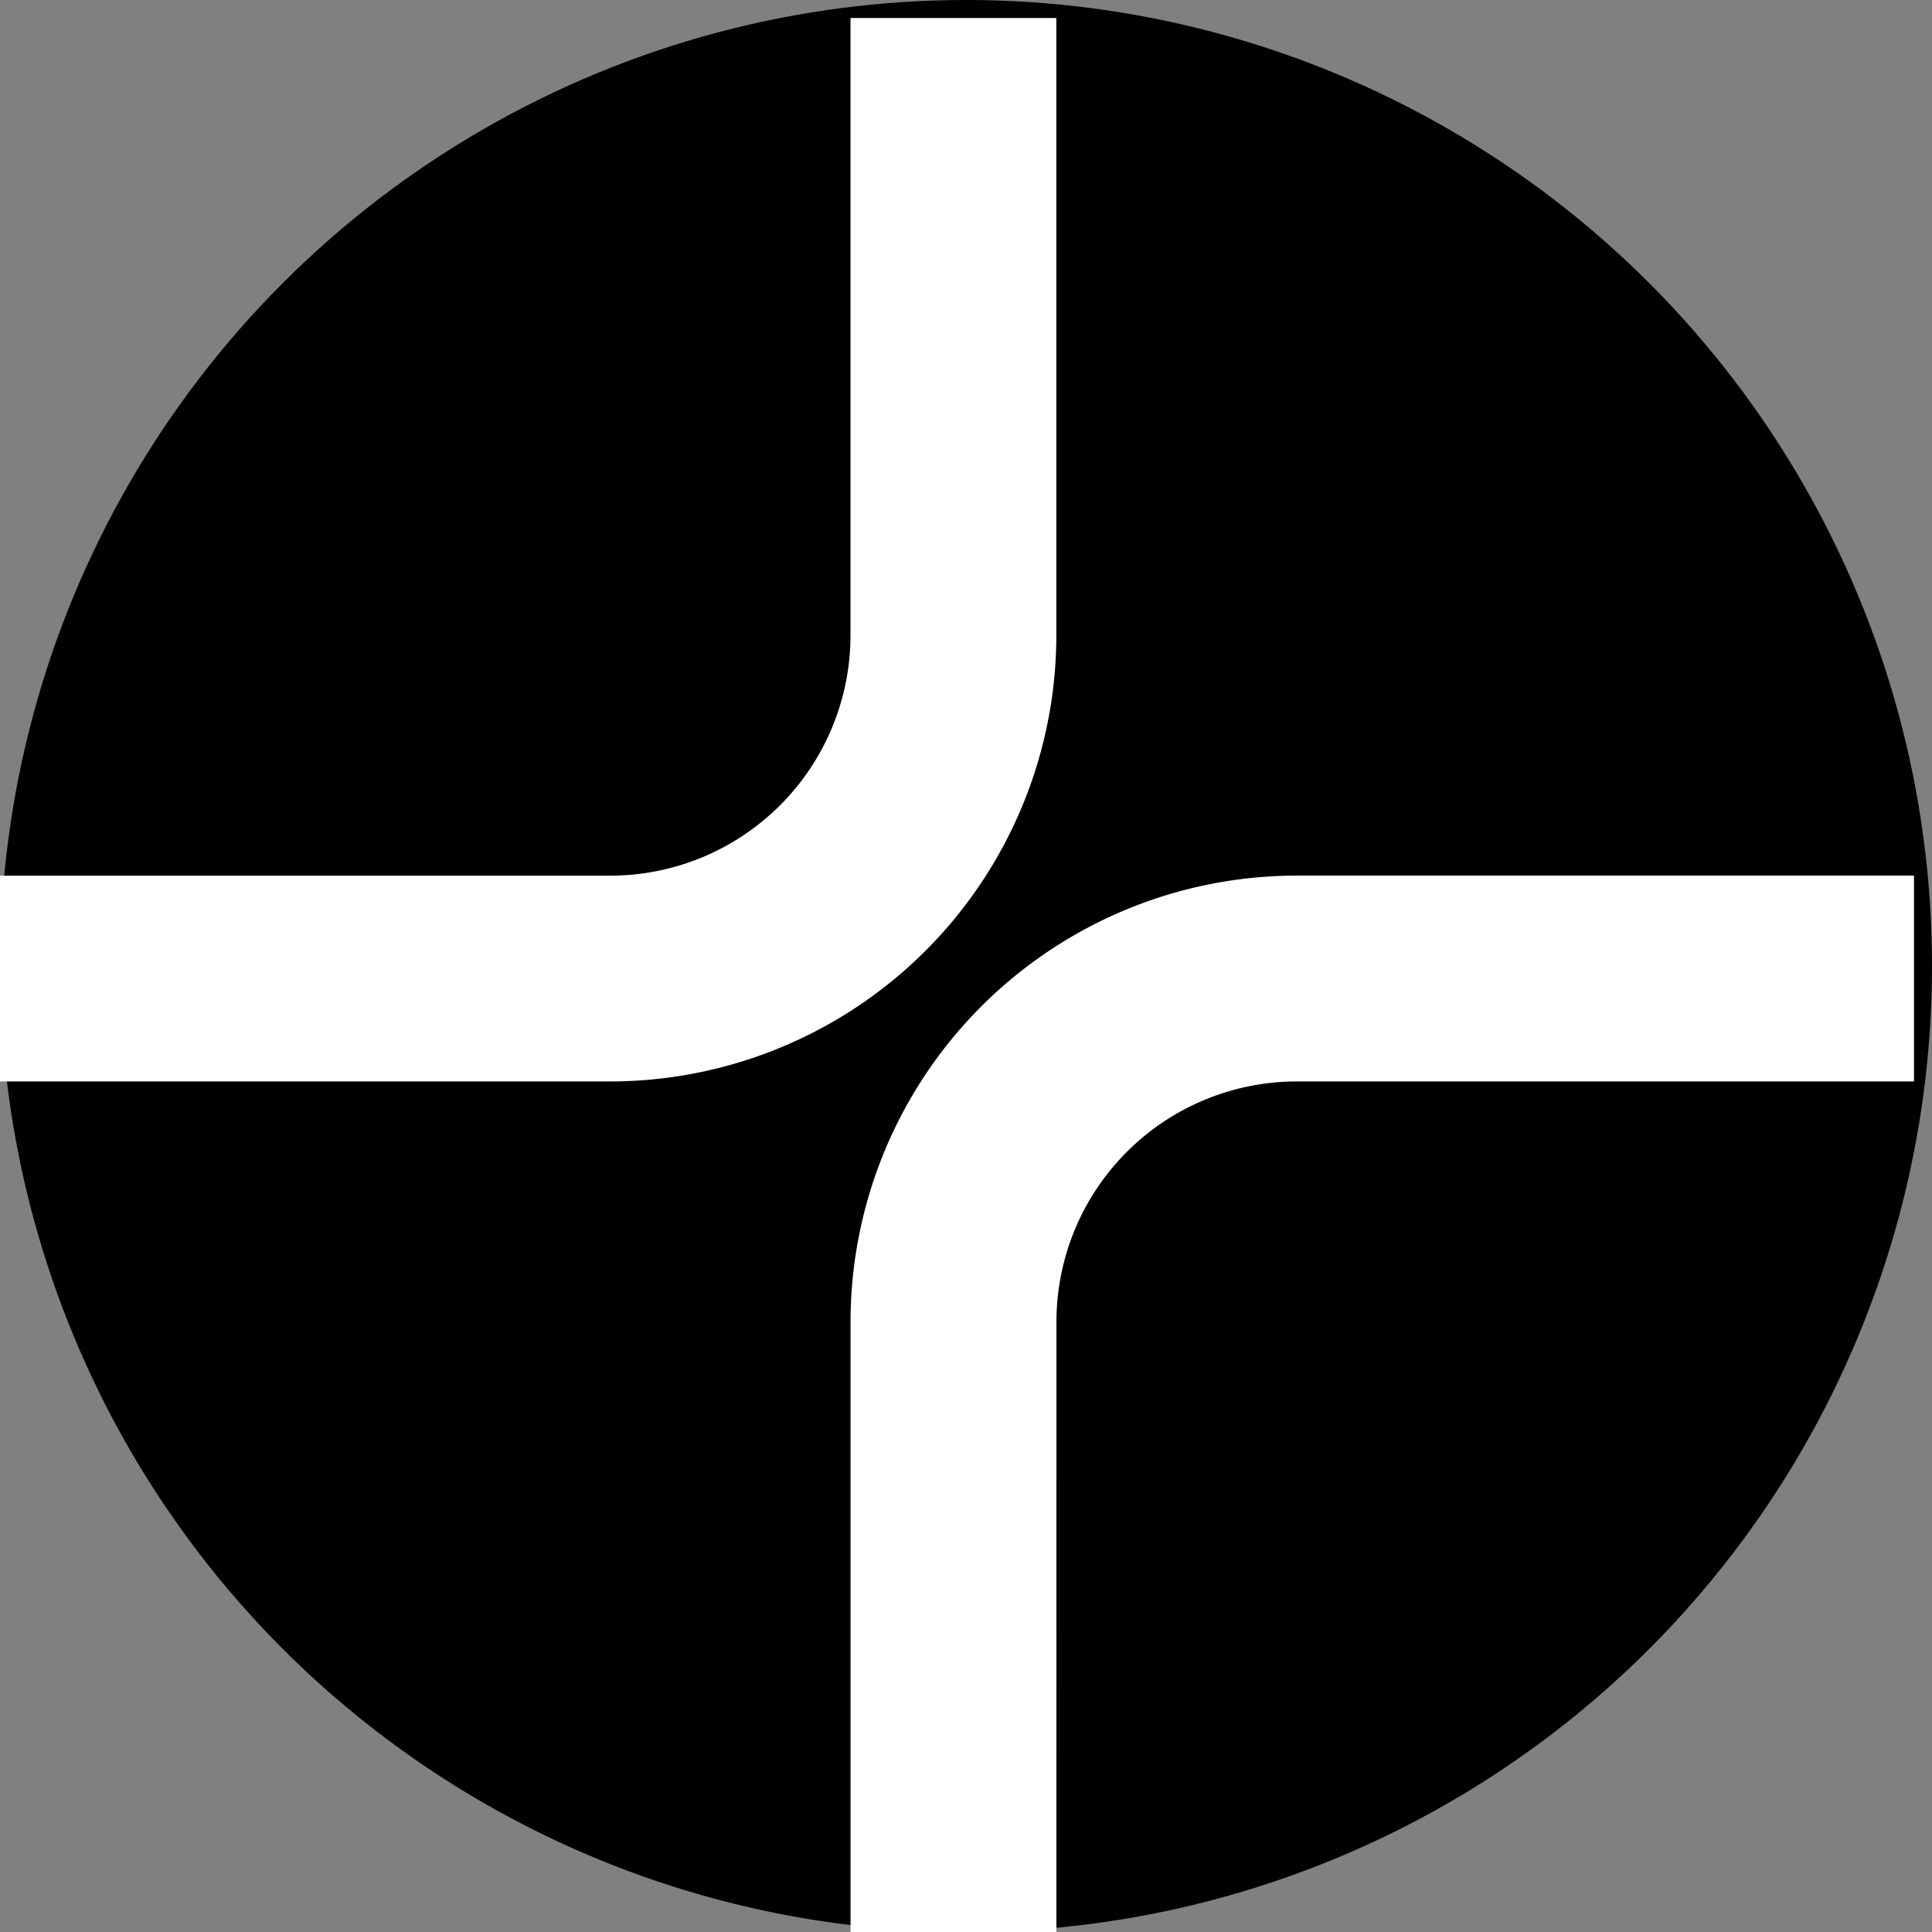 <svg xmlns="http://www.w3.org/2000/svg" xmlns:xlink="http://www.w3.org/1999/xlink" width="33" height="33" viewBox="0 0 33 33">
  <rect x="0" y="0" width="33" height="33" fill="#808080" stroke="none"/>
  <defs>
    <clipPath id="clip-path">
      <rect id="Rettangolo_122" data-name="Rettangolo 122" width="33" height="33" transform="translate(0.428)" fill="#fff"/>
    </clipPath>
  </defs>
  <g id="Raggruppa_192" data-name="Raggruppa 192" transform="translate(-0.428)">
    <circle id="Ellisse_47" data-name="Ellisse 47" cx="16.5" cy="16.5" r="16.5" transform="translate(0.428)"/>
    <g id="Raggruppa_190" data-name="Raggruppa 190" transform="translate(0)">
      <g id="Raggruppa_189" data-name="Raggruppa 189" transform="translate(0 0)" clip-path="url(#clip-path)">
        <path id="Tracciato_293" data-name="Tracciato 293" d="M10.547,18.164H0V14.649H10.547a4.106,4.106,0,0,0,4.1-4.1V0h3.516V10.547a7.626,7.626,0,0,1-7.617,7.617" transform="translate(0.308 0.308)" fill="#fff"/>
        <path id="Tracciato_294" data-name="Tracciato 294" d="M28.516,43.164H25V32.617A7.626,7.626,0,0,1,32.617,25H43.164v3.516H32.617a4.106,4.106,0,0,0-4.1,4.1Z" transform="translate(-10.044 -10.044)" fill="#fff"/>
      </g>
    </g>
  </g>
</svg>
